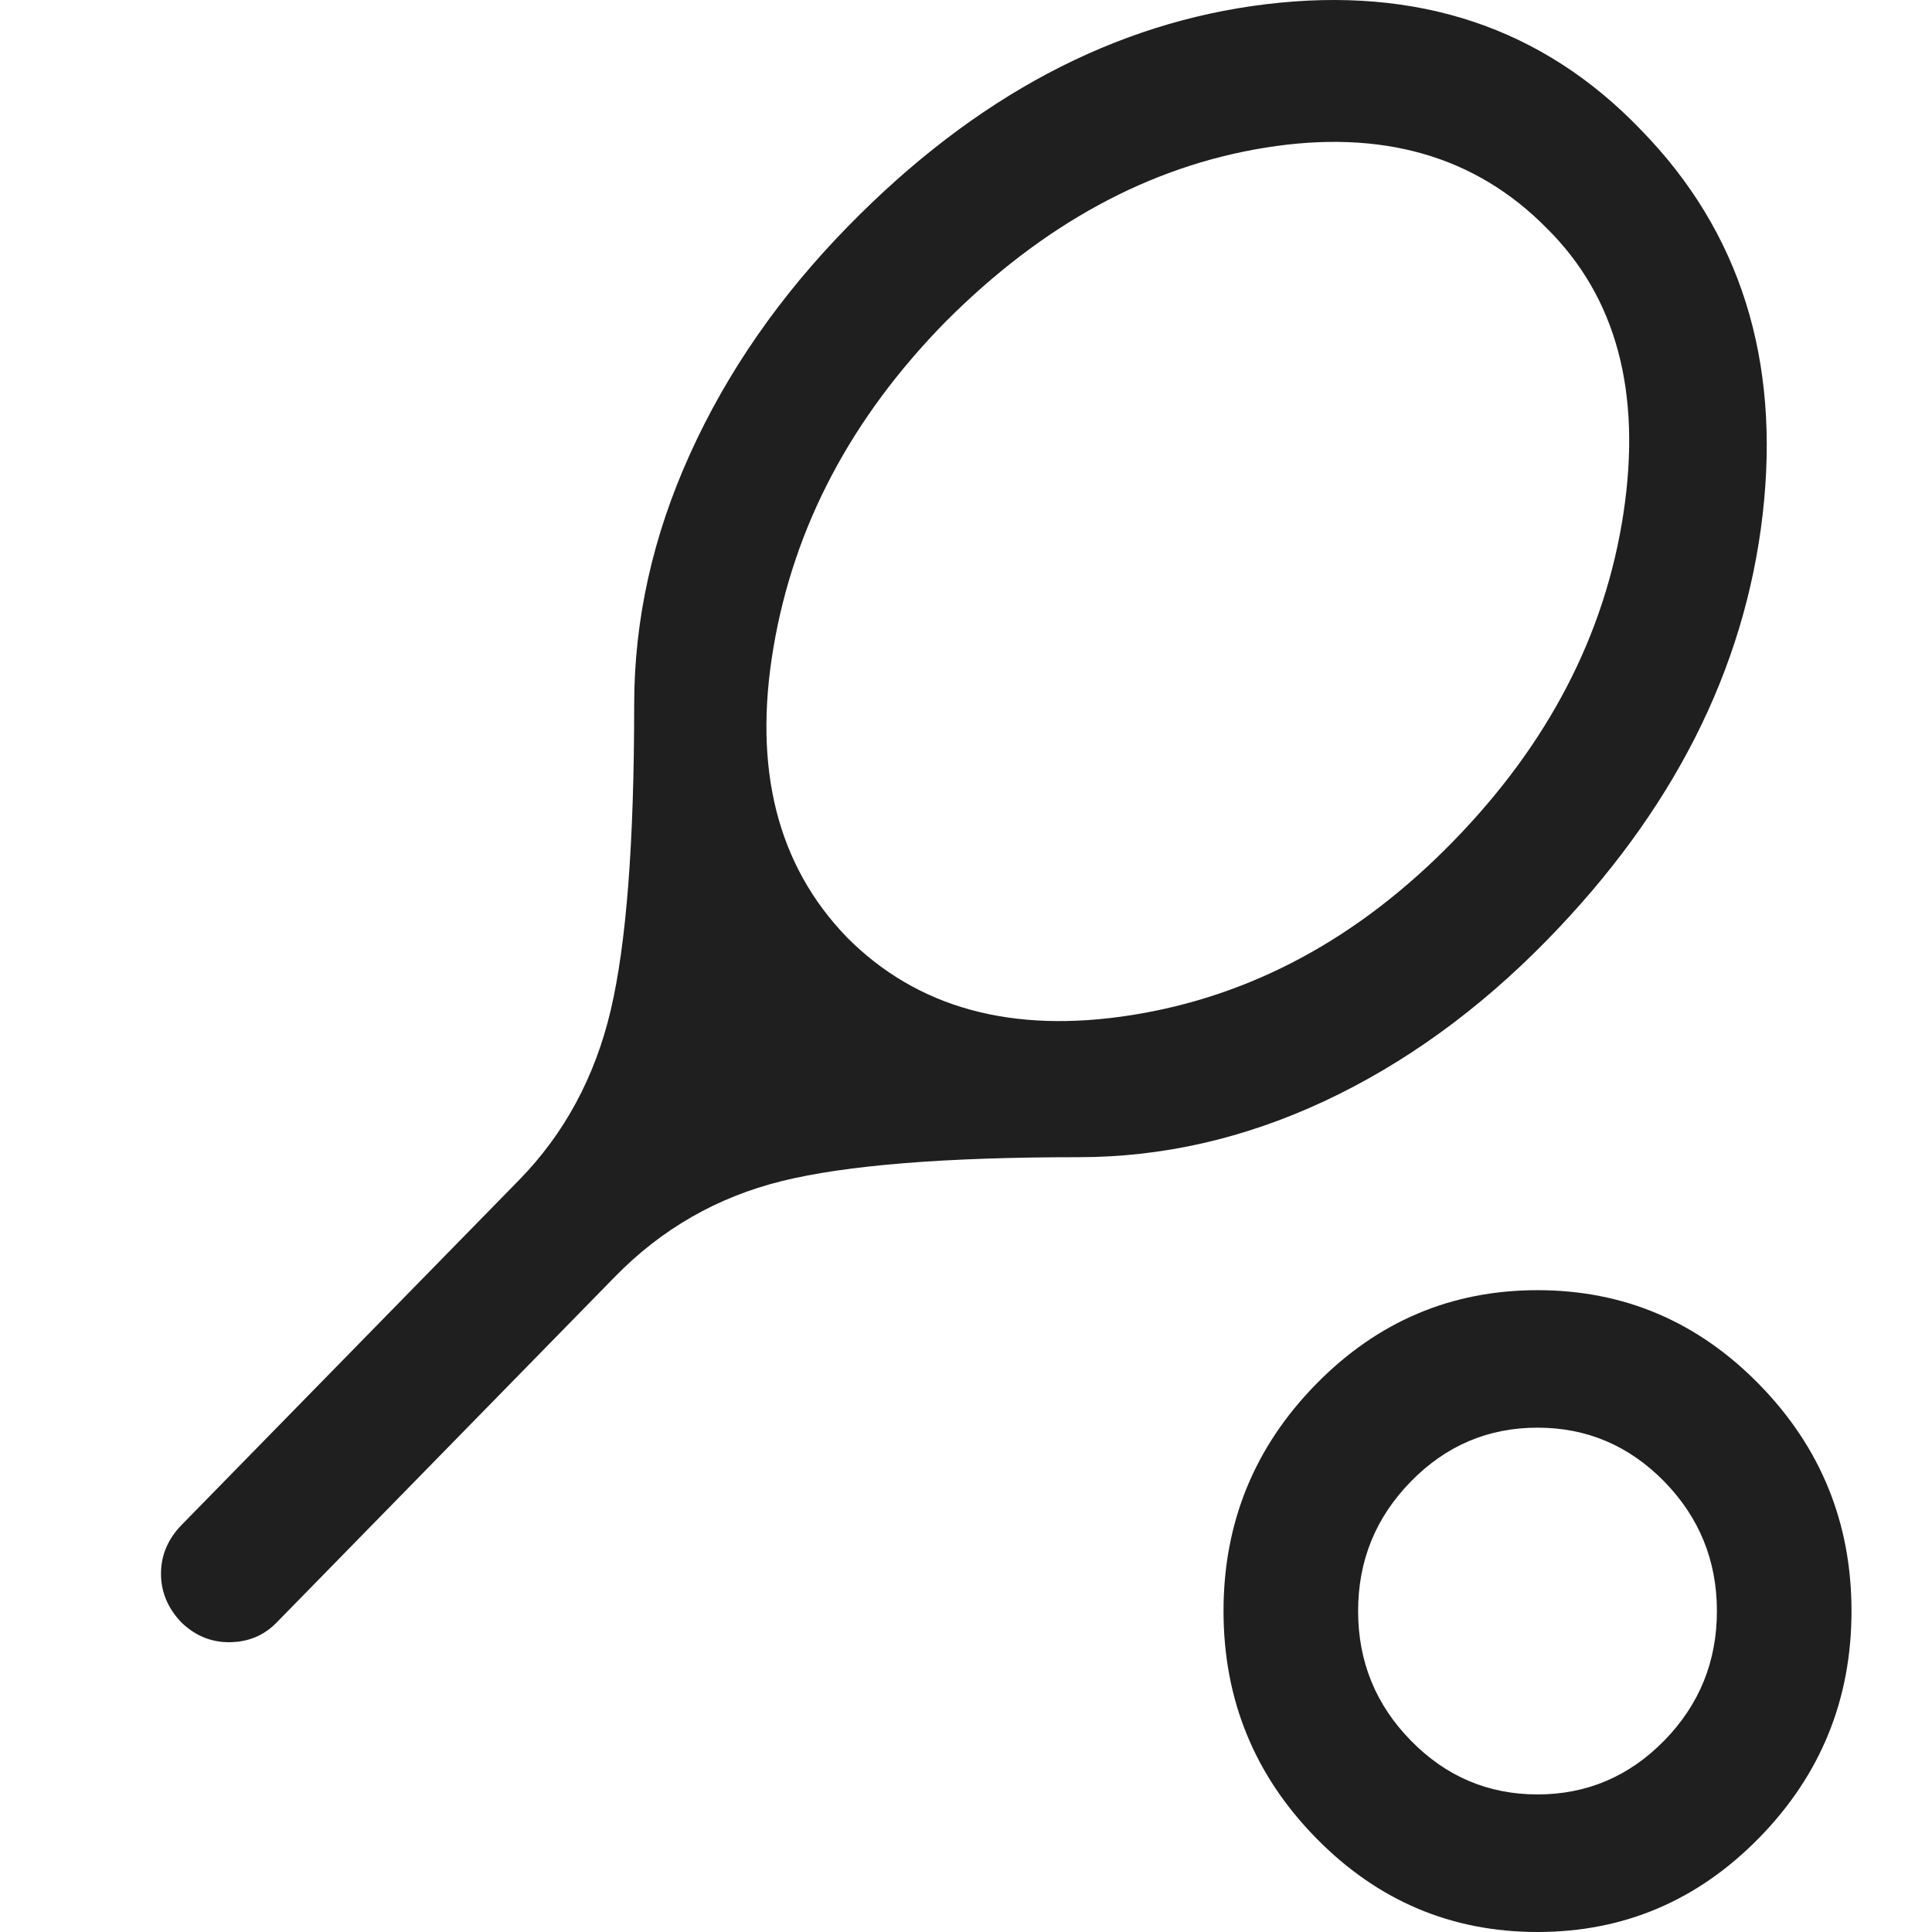 <svg width="24" height="24" viewBox="0 0 24 24" fill="none" xmlns="http://www.w3.org/2000/svg">
<path d="M13.399 14.375C11.74 14.375 10.511 14.474 9.711 14.672C8.911 14.87 8.221 15.265 7.641 15.858L3.434 20.158C3.279 20.316 3.088 20.396 2.86 20.4C2.632 20.404 2.432 20.324 2.259 20.16C2.086 19.982 2 19.778 2 19.549C2 19.32 2.086 19.117 2.259 18.94L6.449 14.658C7.01 14.084 7.389 13.383 7.585 12.556C7.781 11.729 7.878 10.462 7.878 8.755C7.878 7.698 8.109 6.66 8.571 5.641C9.032 4.621 9.687 3.677 10.536 2.81C12.112 1.199 13.843 0.28 15.729 0.052C17.616 -0.176 19.168 0.345 20.385 1.614C21.616 2.874 22.119 4.468 21.896 6.394C21.673 8.319 20.78 10.082 19.215 11.681C18.367 12.548 17.445 13.214 16.452 13.679C15.458 14.143 14.441 14.375 13.399 14.375ZM10.519 11.642C11.392 12.522 12.571 12.845 14.057 12.61C15.543 12.375 16.871 11.659 18.041 10.463C19.23 9.248 19.938 7.886 20.167 6.377C20.395 4.868 20.077 3.686 19.211 2.832C18.327 1.935 17.163 1.602 15.72 1.834C14.277 2.065 12.952 2.787 11.745 3.998C10.575 5.19 9.862 6.539 9.608 8.045C9.353 9.55 9.657 10.749 10.519 11.642ZM19.1 24C18.027 24 17.109 23.61 16.345 22.829C15.581 22.048 15.199 21.11 15.199 20.013C15.199 18.917 15.581 17.979 16.345 17.198C17.109 16.417 18.027 16.027 19.1 16.027C20.172 16.027 21.09 16.417 21.854 17.198C22.618 17.979 23 18.917 23 20.013C23 21.11 22.618 22.048 21.854 22.829C21.09 23.61 20.172 24 19.1 24ZM19.1 22.291C19.712 22.291 20.237 22.068 20.674 21.622C21.11 21.176 21.328 20.64 21.328 20.013C21.328 19.387 21.11 18.851 20.674 18.404C20.237 17.958 19.712 17.735 19.1 17.735C18.487 17.735 17.962 17.958 17.526 18.404C17.089 18.851 16.871 19.387 16.871 20.013C16.871 20.64 17.089 21.176 17.526 21.622C17.962 22.068 18.487 22.291 19.1 22.291Z" fill="#1F1F1F"/>
</svg>
